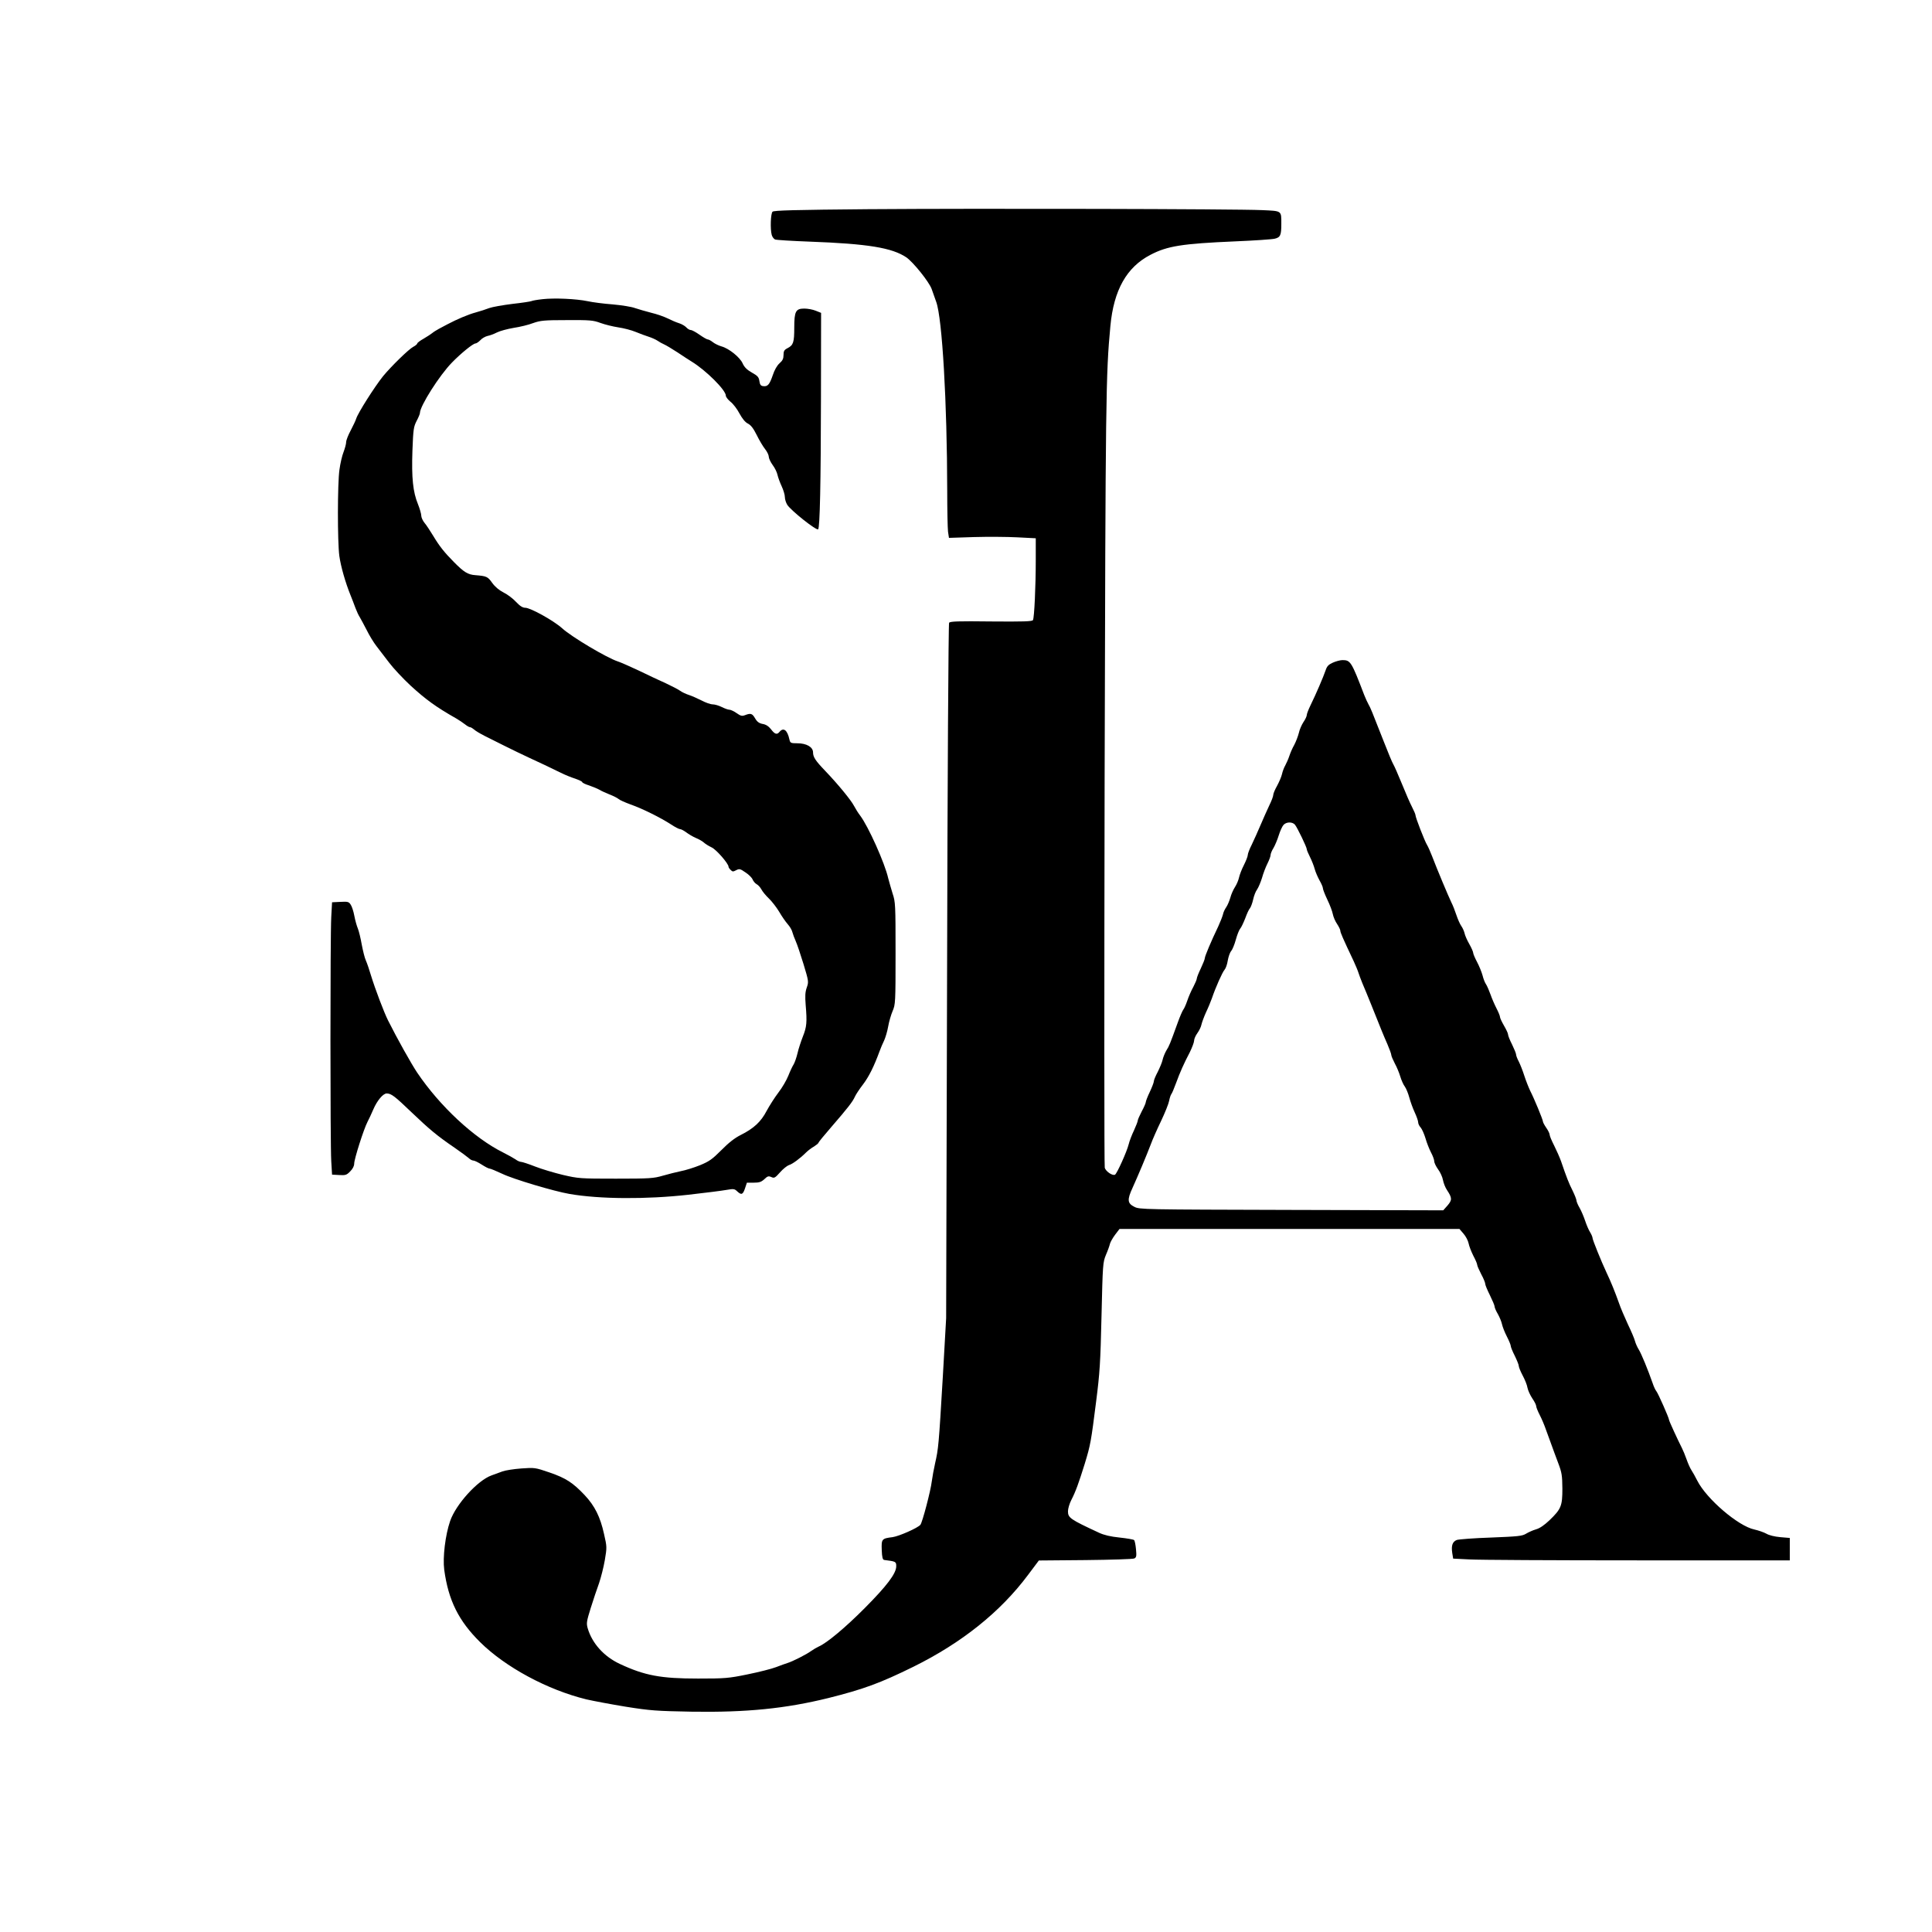 <?xml version="1.0" encoding="UTF-8" standalone="yes"?>
<svg version="1.0" xmlns="http://www.w3.org/2000/svg" width="1080pt" height="1080pt" viewBox="0 0 1440 1440" preserveAspectRatio="xMidYMid meet">
  <g transform="translate(0,1440) scale(0.1,-0.1)" fill="#000000" stroke="none">
    <path d="M6488 12841 c-568 -5 -720 -9 -730 -19 -14 -14 -18 -129 -6 -173 4
-15 16 -30 25 -34 10 -4 126 -11 258 -16 436 -16 614 -46 720 -117 52 -36 170
-183 189 -236 8 -22 23 -66 34 -96 45 -123 81 -751 82 -1406 0 -144 3 -282 6
-307 l7 -46 186 6 c102 3 248 2 324 -2 l137 -7 0 -157 c0 -204 -11 -436 -21
-453 -7 -10 -70 -12 -313 -10 -243 3 -306 1 -312 -10 -5 -7 -12 -1176 -15
-2598 l-7 -2585 -25 -440 c-30 -510 -33 -534 -57 -640 -10 -44 -21 -105 -25
-136 -8 -69 -70 -306 -85 -324 -20 -24 -159 -85 -207 -92 -81 -10 -84 -14 -81
-96 2 -55 7 -72 18 -74 87 -11 90 -12 90 -47 0 -54 -70 -146 -235 -312 -144
-145 -282 -260 -342 -286 -15 -7 -41 -22 -58 -34 -35 -26 -139 -78 -175 -89
-14 -4 -52 -18 -86 -31 -34 -13 -129 -37 -213 -54 -141 -29 -167 -31 -369 -31
-276 0 -396 22 -582 109 -118 55 -207 153 -240 267 -10 36 -8 51 23 150 19 61
47 144 62 185 14 41 34 119 43 172 16 95 16 99 -6 195 -28 127 -69 209 -144
289 -88 93 -140 127 -262 169 -108 37 -112 37 -210 30 -56 -4 -119 -14 -141
-22 -22 -8 -59 -22 -82 -30 -103 -37 -265 -215 -308 -340 -36 -104 -56 -271
-44 -363 31 -228 107 -381 268 -540 188 -186 501 -355 791 -426 52 -12 185
-37 295 -55 182 -29 226 -32 494 -37 406 -6 696 23 1016 102 263 66 385 111
633 233 360 178 648 408 854 684 l81 108 346 3 c190 2 354 7 365 12 16 8 18
17 13 69 -3 32 -9 63 -14 68 -5 5 -53 13 -108 19 -68 7 -115 18 -154 36 -215
100 -231 111 -231 160 0 19 11 57 25 84 33 64 56 129 100 270 43 141 47 164
85 465 27 211 32 288 40 637 9 386 10 399 33 455 14 32 27 69 30 83 4 14 21
44 39 68 l32 42 1267 0 1267 0 30 -35 c17 -19 34 -52 38 -72 4 -21 20 -62 35
-92 16 -30 29 -60 29 -68 0 -7 14 -39 30 -70 17 -31 30 -63 30 -72 0 -9 16
-47 35 -85 19 -39 35 -76 35 -85 0 -8 11 -33 24 -55 13 -23 27 -57 31 -76 4
-19 20 -60 36 -91 16 -31 29 -63 29 -70 0 -8 13 -41 30 -74 16 -33 30 -67 30
-76 0 -9 13 -41 29 -71 16 -30 33 -71 36 -92 4 -20 20 -55 36 -79 16 -23 29
-49 29 -58 0 -8 12 -38 26 -65 14 -27 36 -78 48 -114 13 -36 32 -87 42 -115
10 -27 31 -86 48 -130 27 -71 30 -92 31 -190 0 -130 -9 -152 -96 -236 -38 -36
-72 -60 -101 -68 -24 -7 -57 -22 -75 -33 -28 -17 -60 -20 -260 -28 -125 -4
-240 -13 -255 -18 -32 -13 -42 -41 -34 -96 l7 -43 121 -6 c67 -4 631 -7 1255
-7 l1133 0 0 84 0 83 -71 6 c-43 4 -84 14 -104 26 -18 10 -58 24 -89 31 -120
25 -357 228 -426 365 -14 28 -33 62 -43 77 -10 15 -26 51 -36 80 -10 29 -26
67 -34 83 -32 63 -97 204 -97 212 0 14 -81 197 -94 213 -7 8 -20 35 -28 60
-37 105 -83 217 -103 250 -12 19 -25 49 -29 65 -4 17 -28 73 -53 125 -24 52
-55 124 -67 160 -28 79 -60 158 -92 225 -39 83 -104 244 -104 257 0 7 -8 27
-18 43 -11 17 -27 55 -37 85 -10 30 -28 73 -41 96 -13 22 -24 48 -24 56 0 8
-13 41 -29 74 -28 55 -45 99 -86 219 -10 28 -33 80 -51 116 -19 37 -34 73 -34
82 0 8 -11 31 -25 51 -14 20 -25 41 -25 47 0 13 -65 171 -95 229 -12 25 -32
76 -44 113 -12 38 -31 85 -41 105 -11 20 -20 44 -20 52 0 8 -14 42 -30 75 -17
33 -30 66 -30 75 0 8 -14 38 -30 65 -16 28 -30 57 -30 65 0 8 -12 37 -26 64
-14 27 -34 73 -44 102 -10 28 -25 63 -33 76 -9 12 -21 43 -27 68 -7 25 -25 70
-41 100 -16 30 -29 61 -29 69 0 7 -13 37 -29 65 -16 28 -32 64 -35 80 -4 17
-15 41 -25 55 -10 14 -26 51 -36 81 -10 30 -26 72 -37 93 -21 43 -108 250
-144 345 -13 34 -30 72 -38 85 -17 27 -86 204 -86 222 0 6 -12 34 -26 61 -14
26 -48 105 -76 174 -28 69 -57 134 -64 145 -7 11 -38 85 -69 165 -92 235 -100
254 -115 280 -8 14 -22 45 -32 70 -95 248 -102 260 -162 260 -17 0 -50 -9 -72
-19 -33 -15 -44 -27 -54 -58 -16 -47 -72 -178 -111 -257 -16 -33 -29 -66 -29
-75 0 -9 -11 -33 -25 -53 -13 -20 -29 -56 -34 -80 -6 -24 -21 -64 -34 -89 -14
-24 -30 -62 -37 -83 -7 -22 -21 -53 -30 -70 -10 -17 -21 -47 -25 -66 -4 -19
-21 -58 -36 -86 -16 -28 -29 -59 -29 -69 0 -10 -13 -45 -30 -79 -16 -34 -45
-99 -65 -146 -20 -47 -49 -112 -65 -145 -17 -33 -30 -68 -30 -78 0 -10 -13
-43 -29 -75 -16 -31 -32 -73 -36 -92 -4 -19 -17 -51 -30 -71 -13 -20 -29 -56
-35 -80 -7 -24 -20 -55 -30 -70 -10 -14 -22 -38 -25 -55 -4 -16 -20 -56 -35
-89 -52 -108 -100 -222 -100 -236 0 -8 -14 -43 -30 -77 -17 -35 -30 -69 -30
-76 0 -7 -12 -35 -26 -62 -15 -27 -35 -73 -45 -103 -10 -30 -24 -60 -30 -67
-6 -8 -25 -51 -41 -96 -58 -160 -63 -173 -85 -208 -11 -19 -24 -51 -28 -70 -4
-19 -21 -59 -36 -89 -16 -30 -29 -61 -29 -70 0 -9 -14 -45 -30 -79 -17 -35
-30 -70 -30 -76 0 -7 -13 -38 -30 -69 -16 -31 -30 -62 -30 -69 0 -7 -13 -40
-28 -73 -16 -33 -34 -80 -40 -105 -13 -53 -86 -215 -101 -225 -18 -11 -70 24
-77 52 -4 15 -4 1312 -1 2883 7 2876 9 3029 43 3390 25 268 121 439 299 531
126 66 237 83 629 100 144 6 277 15 297 20 42 10 49 26 49 109 0 102 6 97
-143 104 -205 9 -2121 13 -2919 7z m3164 -4588 c17 -21 88 -167 88 -183 0 -6
11 -32 24 -58 13 -26 29 -66 35 -89 6 -23 23 -61 36 -85 14 -24 25 -50 25 -58
0 -9 15 -47 33 -85 19 -39 37 -87 41 -108 4 -21 18 -54 32 -74 13 -20 24 -42
24 -50 0 -13 18 -55 100 -228 15 -33 31 -71 35 -85 4 -14 18 -50 30 -80 13
-30 42 -100 64 -155 73 -183 92 -230 122 -298 16 -37 29 -73 29 -81 0 -7 12
-35 26 -62 15 -27 33 -71 41 -98 8 -27 23 -61 34 -75 10 -14 25 -51 33 -81 8
-30 26 -80 40 -110 14 -30 26 -64 26 -74 0 -11 8 -29 19 -40 10 -12 26 -48 36
-81 9 -32 28 -80 41 -105 13 -24 24 -54 24 -65 0 -12 13 -39 29 -61 16 -21 32
-57 36 -79 4 -22 17 -56 30 -75 39 -59 39 -74 4 -115 l-32 -36 -1131 3 c-1108
3 -1132 3 -1171 23 -52 26 -55 52 -14 141 40 88 104 240 136 324 13 36 48 115
77 175 29 61 56 128 60 150 4 22 12 45 17 51 5 6 20 42 34 80 31 85 60 149
103 231 17 35 32 74 32 86 0 13 11 38 24 56 14 19 28 48 31 65 4 17 19 58 34
91 16 33 35 80 44 105 27 80 78 194 94 212 9 10 20 41 24 69 5 28 16 60 25 70
9 10 25 48 35 85 10 37 25 74 33 83 8 9 24 43 37 76 12 33 27 67 35 75 7 9 18
38 24 65 6 28 19 62 30 76 10 15 26 53 36 85 9 33 27 80 40 106 13 26 24 55
24 65 0 10 10 34 22 53 11 19 29 61 39 94 10 32 26 67 35 77 21 24 66 25 86 2z"/>
    <path d="M4043 12170 c-39 -4 -76 -11 -81 -14 -6 -3 -69 -13 -142 -21 -73 -9
-151 -23 -173 -31 -23 -9 -69 -24 -102 -33 -56 -15 -140 -51 -210 -88 -16 -9
-45 -24 -64 -34 -18 -10 -41 -24 -50 -32 -9 -7 -37 -26 -63 -41 -27 -15 -48
-31 -48 -36 0 -5 -14 -17 -30 -25 -34 -18 -163 -144 -225 -219 -64 -80 -187
-274 -200 -316 -4 -14 -23 -53 -41 -88 -19 -35 -34 -74 -34 -87 0 -14 -9 -46
-19 -73 -11 -27 -25 -87 -31 -133 -15 -104 -15 -536 -1 -642 11 -79 45 -198
83 -292 11 -27 28 -71 37 -96 10 -26 24 -57 33 -70 8 -14 31 -56 51 -95 19
-39 52 -93 73 -120 21 -27 63 -83 95 -124 31 -41 103 -118 160 -171 113 -103
186 -157 341 -245 20 -12 49 -31 64 -43 15 -12 31 -21 37 -21 6 0 19 -8 30
-17 10 -10 46 -31 79 -48 237 -119 261 -130 448 -217 36 -17 90 -43 120 -58
30 -15 79 -35 108 -44 28 -10 52 -21 52 -26 0 -5 24 -16 53 -25 28 -10 62 -24
74 -31 12 -8 46 -23 75 -35 29 -11 60 -27 68 -34 8 -8 49 -26 90 -41 88 -31
223 -98 300 -148 30 -20 61 -36 69 -36 8 0 28 -11 46 -24 17 -13 49 -32 70
-41 22 -9 49 -24 60 -34 11 -10 37 -27 59 -37 35 -16 126 -121 126 -144 0 -5
7 -16 16 -24 13 -14 19 -14 41 -2 24 12 30 11 70 -17 25 -16 48 -40 53 -53 5
-12 18 -28 29 -34 12 -6 27 -23 36 -39 8 -16 33 -46 55 -67 23 -22 57 -66 77
-99 19 -33 48 -75 64 -93 16 -18 32 -45 35 -60 4 -15 15 -45 25 -67 10 -22 36
-99 58 -171 39 -129 39 -132 24 -175 -12 -34 -13 -64 -8 -129 11 -130 8 -163
-21 -236 -14 -36 -33 -93 -40 -125 -8 -33 -21 -70 -29 -83 -8 -12 -26 -50 -39
-83 -13 -33 -46 -90 -74 -126 -28 -37 -67 -98 -88 -137 -42 -81 -96 -131 -194
-180 -44 -22 -90 -58 -143 -112 -69 -69 -90 -84 -160 -113 -45 -18 -109 -38
-142 -44 -33 -7 -94 -22 -135 -34 -69 -20 -97 -22 -350 -22 -267 0 -278 1
-395 28 -66 16 -160 44 -208 63 -48 19 -95 34 -103 34 -9 0 -28 8 -42 19 -15
10 -56 33 -92 51 -217 108 -471 344 -641 596 -44 66 -149 253 -217 389 -30 60
-95 231 -127 335 -12 41 -29 91 -38 111 -9 19 -22 73 -31 120 -8 46 -21 100
-29 119 -8 19 -20 62 -26 94 -6 33 -18 70 -27 83 -14 22 -21 24 -77 21 l-62
-3 -6 -110 c-8 -144 -8 -1691 0 -1820 l6 -100 53 -3 c47 -3 56 0 82 27 19 19
30 40 30 58 0 34 71 257 99 311 11 20 30 62 43 92 28 66 73 120 100 120 34 0
60 -20 184 -139 135 -129 194 -178 323 -266 48 -33 95 -68 105 -77 10 -10 25
-18 34 -18 9 0 37 -14 62 -30 25 -16 51 -30 59 -30 7 0 50 -18 95 -39 80 -39
384 -130 501 -150 225 -39 572 -41 885 -6 124 14 251 30 284 36 53 9 60 9 80
-10 32 -30 43 -26 59 22 l14 42 51 0 c41 0 56 5 79 26 24 23 31 25 52 16 21
-10 28 -7 65 35 22 25 52 49 66 54 26 7 84 50 129 95 14 14 41 34 59 44 17 11
32 23 32 27 0 4 44 58 98 120 122 141 157 186 174 224 7 16 34 57 61 92 43 57
80 130 123 247 8 22 23 58 34 80 10 22 24 69 30 104 6 35 21 87 33 115 21 49
22 63 22 431 0 362 -1 383 -22 445 -11 36 -26 88 -33 115 -25 112 -148 385
-208 465 -15 19 -36 53 -47 74 -21 41 -119 161 -215 261 -73 76 -90 103 -90
137 0 40 -49 68 -117 68 -49 0 -53 2 -59 28 -15 70 -44 93 -74 57 -19 -23 -35
-18 -63 19 -18 23 -38 36 -62 40 -27 5 -42 16 -57 42 -21 36 -32 40 -74 24
-23 -9 -33 -7 -64 15 -20 14 -44 25 -53 25 -10 0 -35 9 -57 20 -22 11 -52 20
-68 20 -16 0 -53 13 -83 29 -30 15 -72 34 -94 41 -22 7 -52 21 -67 32 -15 11
-63 35 -105 55 -43 19 -132 61 -198 93 -66 31 -138 63 -160 70 -82 27 -342
181 -415 247 -63 57 -236 153 -275 153 -19 0 -40 13 -69 44 -22 24 -64 56 -93
70 -33 17 -63 42 -84 71 -34 48 -42 51 -126 58 -56 4 -85 22 -161 99 -70 71
-107 117 -153 194 -23 38 -52 82 -65 97 -13 16 -24 40 -24 53 0 13 -11 52 -25
87 -37 90 -48 195 -41 397 6 160 9 179 31 222 14 26 25 53 25 60 0 51 145 280
239 376 65 67 157 142 175 142 7 0 23 11 36 24 12 14 37 28 54 32 17 3 49 15
70 26 22 11 77 26 124 34 47 7 113 23 146 36 54 19 82 22 251 22 172 1 196 -1
250 -21 33 -12 93 -27 133 -33 41 -6 99 -21 130 -34 31 -13 75 -29 97 -36 22
-7 51 -20 65 -29 14 -10 36 -22 50 -28 14 -6 59 -33 99 -59 40 -27 88 -58 106
-69 108 -66 255 -213 255 -254 0 -10 16 -30 34 -45 19 -14 50 -54 67 -87 22
-40 43 -66 63 -76 22 -11 41 -35 66 -85 19 -39 47 -86 63 -106 15 -19 27 -44
27 -56 0 -12 13 -40 29 -62 16 -21 32 -54 36 -73 4 -19 18 -57 31 -85 13 -28
24 -64 24 -81 0 -16 8 -42 18 -58 30 -45 218 -194 230 -182 13 13 20 338 21
976 l1 637 -40 16 c-22 9 -60 16 -85 16 -64 0 -75 -20 -75 -143 0 -109 -7
-130 -50 -152 -25 -13 -30 -22 -30 -51 0 -27 -7 -42 -30 -62 -19 -17 -37 -49
-50 -88 -24 -70 -38 -87 -72 -82 -18 2 -24 11 -28 38 -4 29 -13 39 -56 63 -37
21 -56 40 -69 69 -20 45 -102 111 -157 126 -21 6 -50 20 -64 31 -15 12 -32 21
-39 21 -6 0 -34 16 -61 35 -27 19 -56 35 -65 35 -9 0 -24 9 -34 20 -9 10 -34
25 -54 31 -20 6 -57 22 -83 35 -26 13 -82 33 -125 43 -43 11 -97 27 -121 35
-23 9 -97 21 -164 27 -68 5 -152 16 -188 24 -87 18 -248 25 -337 15z"/>
  </g>
</svg>
